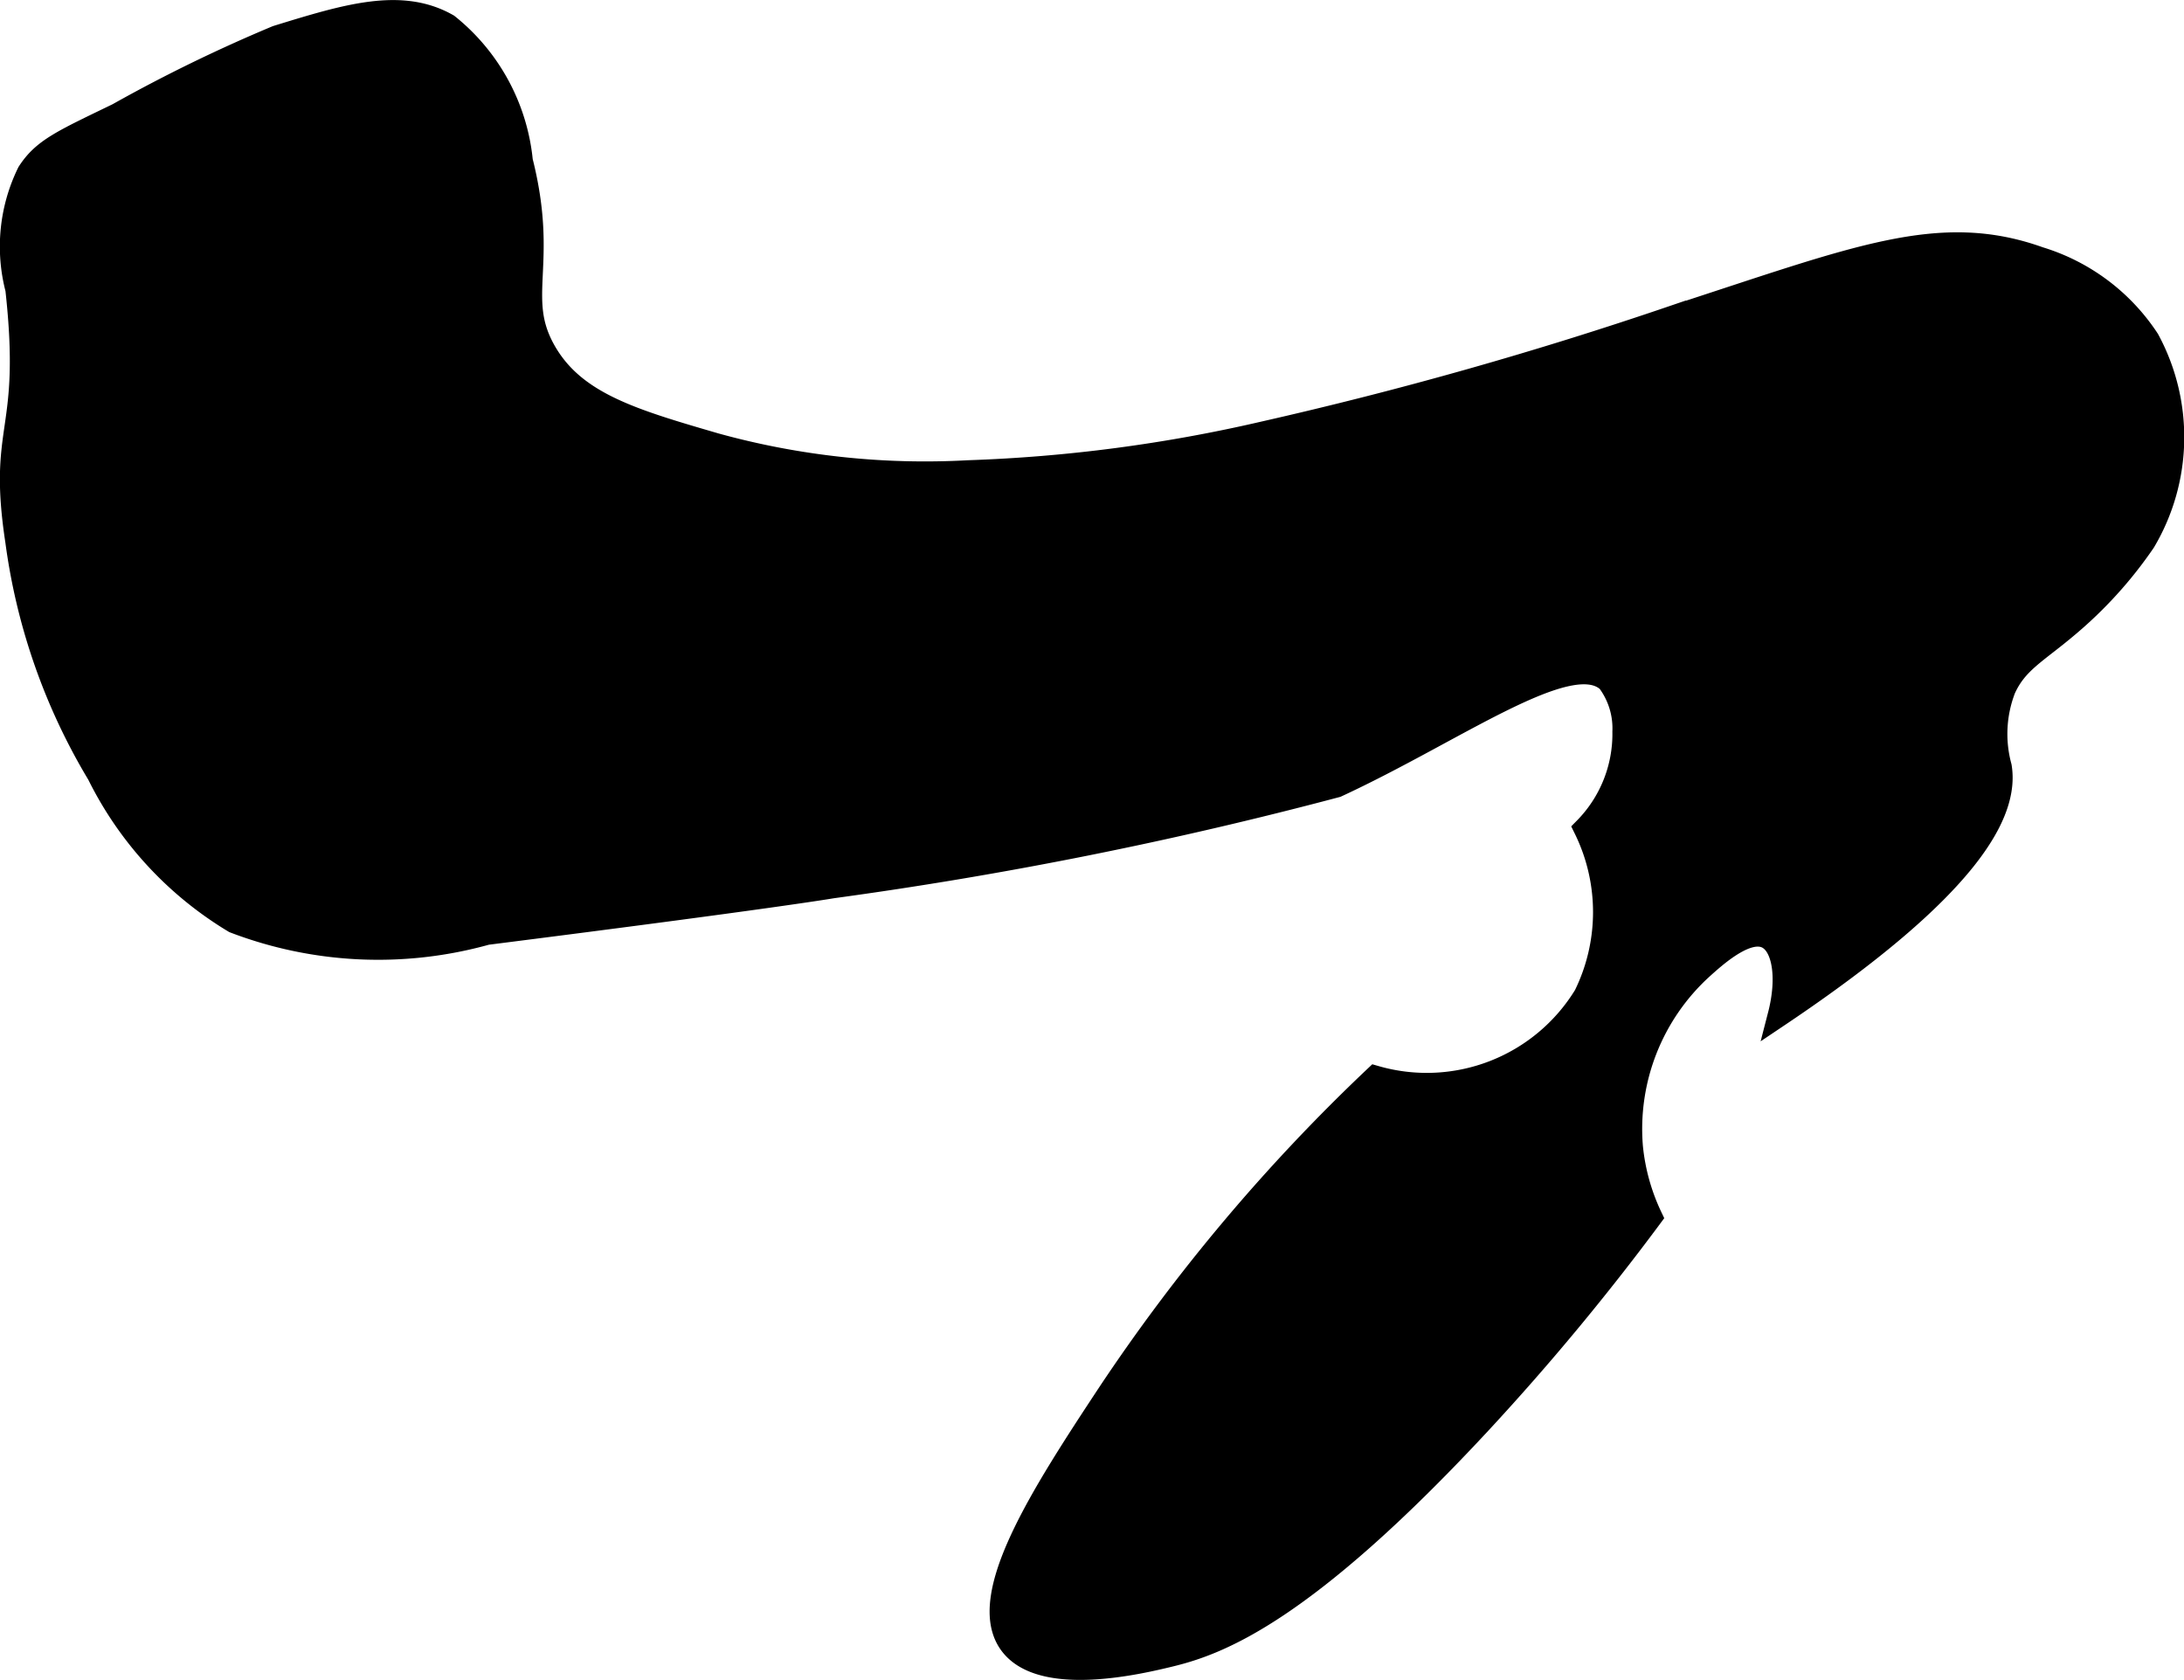 <?xml version="1.0" encoding="UTF-8"?>
<svg xmlns="http://www.w3.org/2000/svg"
     version="1.1"
     width="5.068mm"
     height="3.898mm"
     viewBox="0 0 14.366 11.049">
   <defs>
      <style type="text/css"><![CDATA[
      .a {
        stroke: #000;
        stroke-miterlimit: 10;
        stroke-width: 0.15px;
      }
    ]]></style>
   </defs>
   <path class="a"
         d="M1.821.242A10.085,10.085,0,0,0,.775.752C.41.929.286.982.187,1.135a1.104,1.104,0,0,0-.077.766c.107.969-.119.882,0,1.66A4,4,0,0,0,.647,5.093a2.344,2.344,0,0,0,.894.97,2.65,2.65,0,0,0,1.66.077c1.908-.242,2.272-.306,2.272-.306a27.25,27.25,0,0,0,3.319-.664c.787-.364,1.539-.922,1.787-.689A.517.517,0,0,1,10.681,4.812a.887.887,0,0,1-.255.638,1.244,1.244,0,0,1,0,1.098A1.22,1.22,0,0,1,9.047,7.084,12.058,12.058,0,0,0,7.285,9.178c-.428.649-.866,1.325-.638,1.634.206.28.857.123,1.047.077.319-.077.881-.28,2.043-1.532a16.123,16.123,0,0,0,1.123-1.353,1.386,1.386,0,0,1-.128-.46,1.43,1.43,0,0,1,.46-1.174c.092-.083.301-.273.434-.204.106.055.141.263.077.511,1.262-.847,1.504-1.337,1.455-1.634a.824.824,0,0,1,.026-.511c.079-.176.207-.238.409-.408a2.752,2.752,0,0,0,.511-.562,1.345,1.345,0,0,0,.026-1.328,1.315,1.315,0,0,0-.715-.536c-.656-.235-1.198-.007-2.4.383a26.428,26.428,0,0,1-2.706.766,10.114,10.114,0,0,1-1.94.255A5.177,5.177,0,0,1,4.706,2.923c-.546-.159-.928-.27-1.123-.613-.202-.355.019-.57-.153-1.251A1.311,1.311,0,0,0,2.945.165C2.639-.01,2.279.101,1.821.242Z"/>
</svg>
